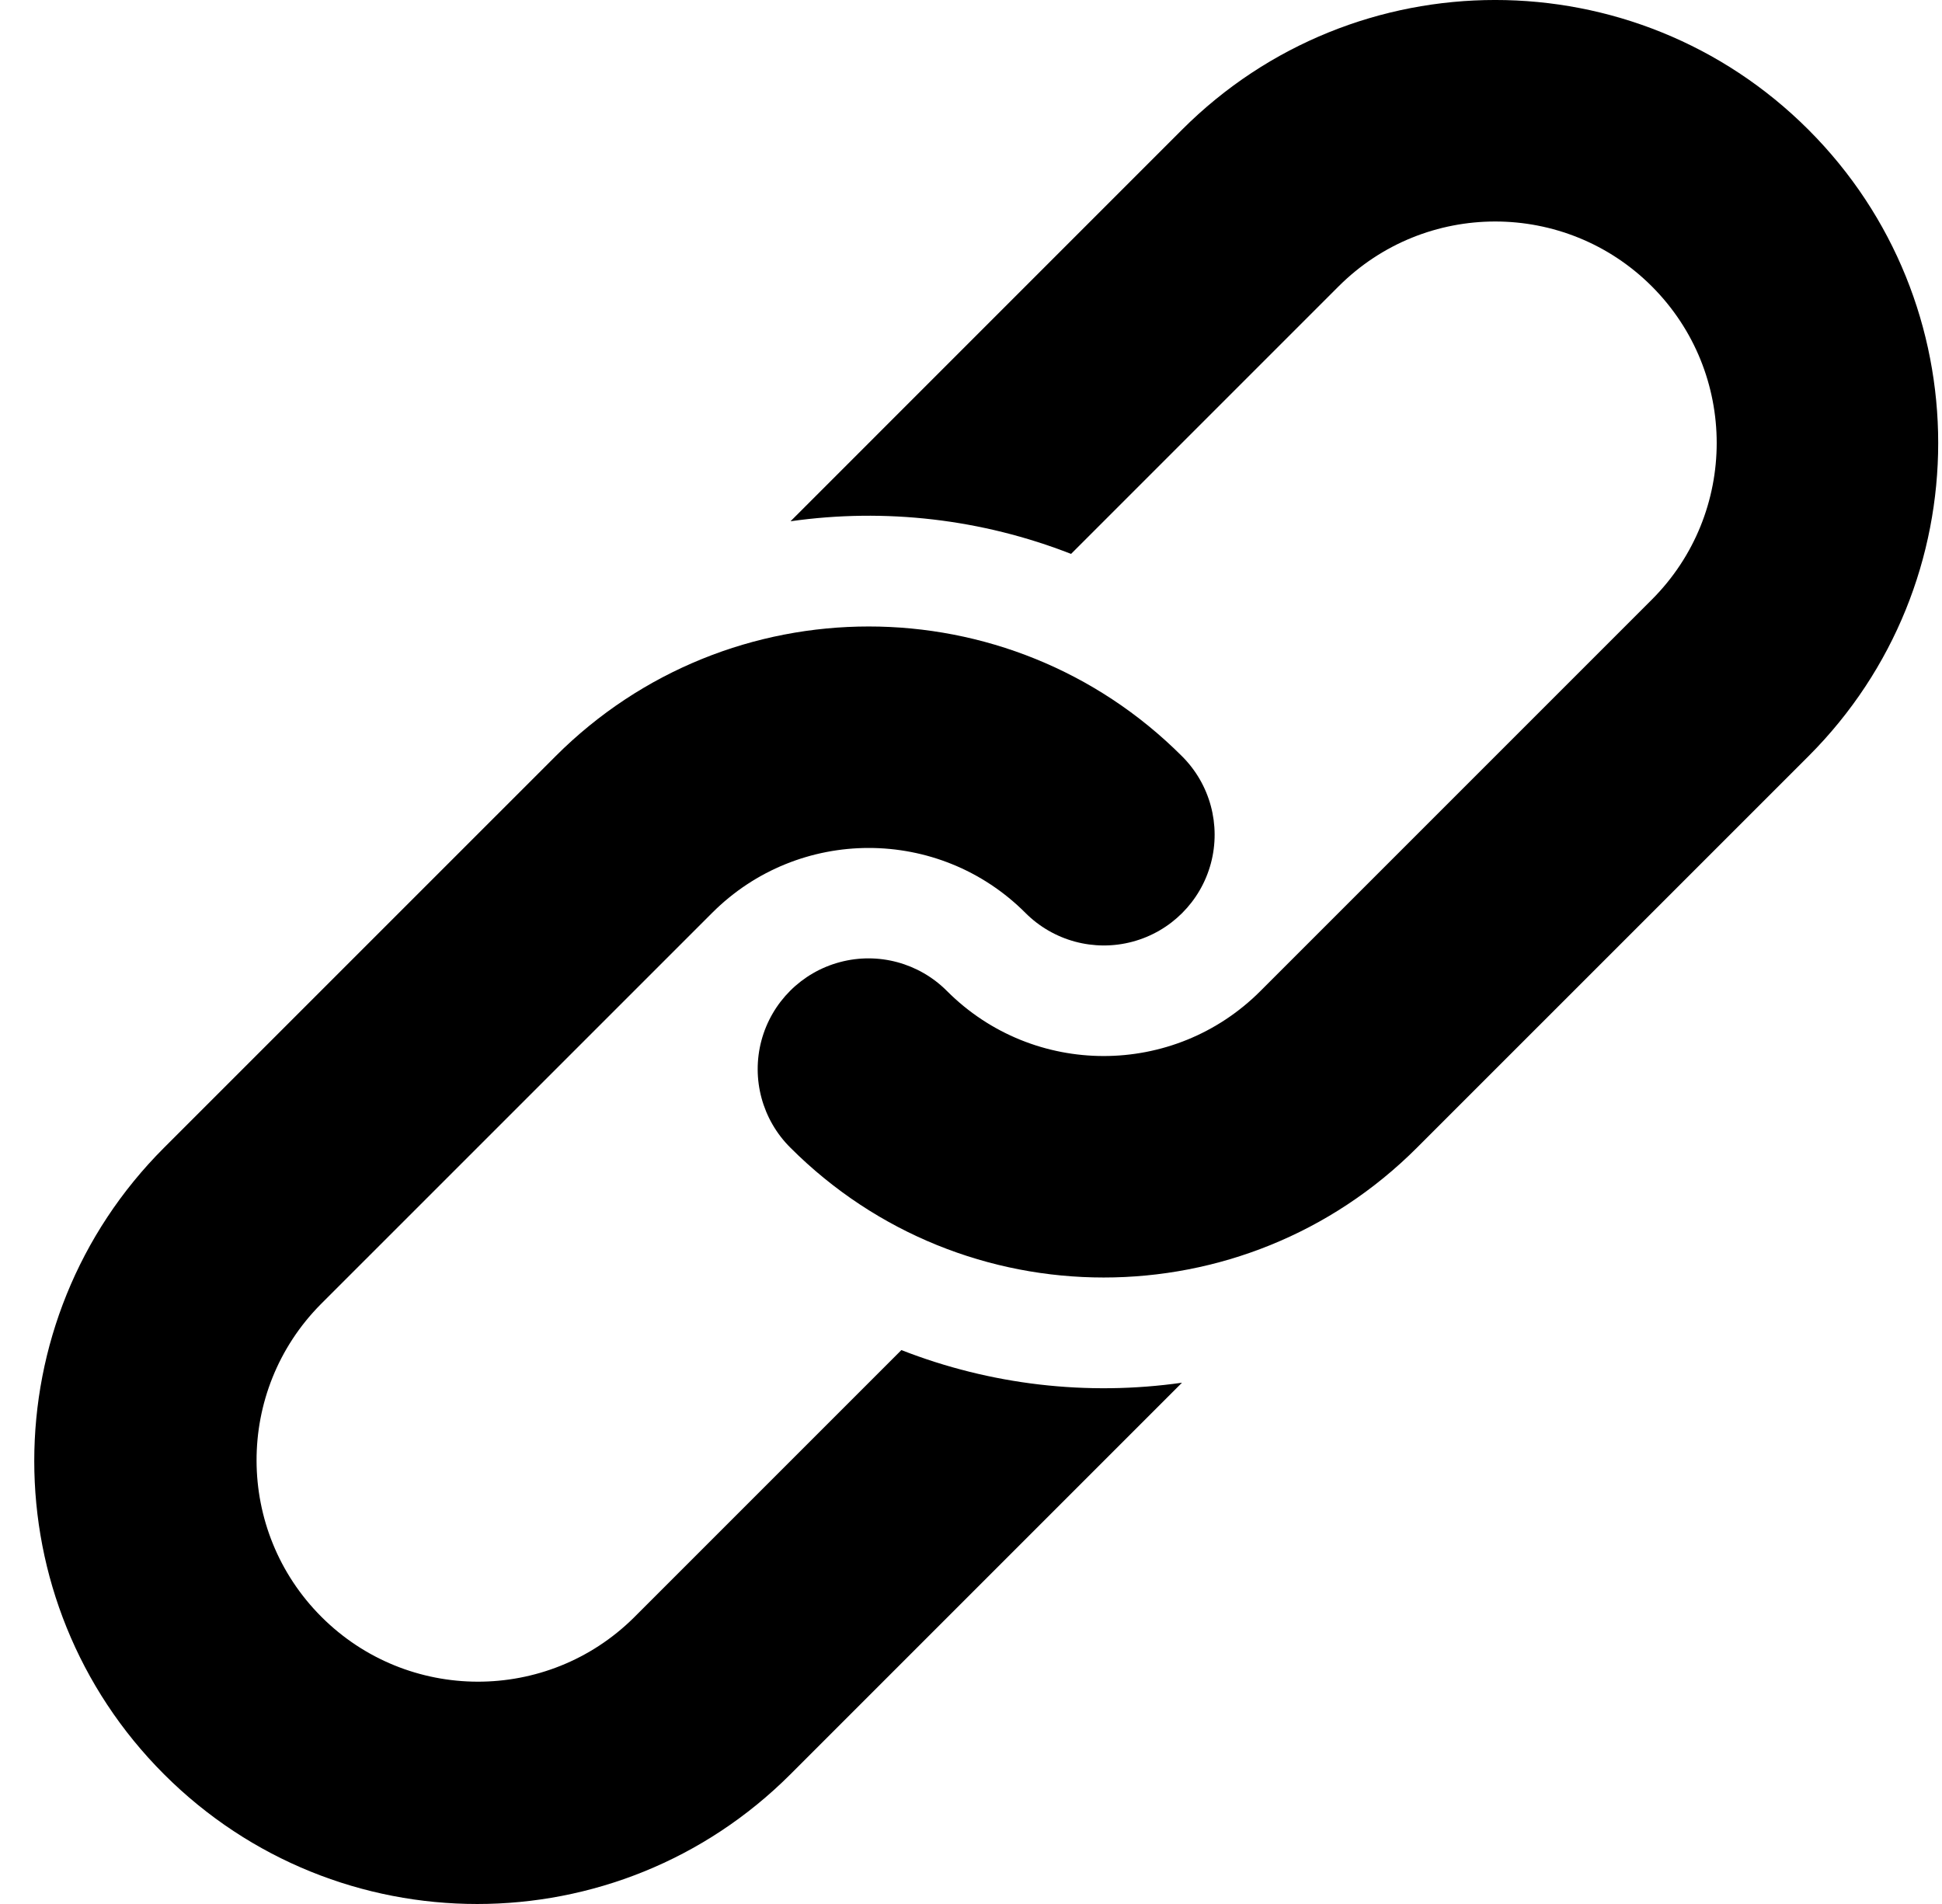 <?xml version="1.0" encoding="UTF-8"?>
<svg width="51px" height="50px" viewBox="0 0 51 50" version="1.1" xmlns="http://www.w3.org/2000/svg" xmlns:xlink="http://www.w3.org/1999/xlink">
    <!-- Generator: Sketch 54.1 (76490) - https://sketchapp.com -->
    <title>link</title>
    <desc>Created with Sketch.</desc>
    <g id="Page-1" stroke="none" stroke-width="1" fill="none" fill-rule="evenodd">
        <g id="link" transform="translate(-4, -5)">
            <rect id="Rectangle" x="-9.23705556e-14" y="0" width="59.2" height="60"></rect>
            <g transform="translate(4, 5)" fill="#000000" fill-rule="nonzero" id="Shape">
                <path d="M31.041,3.407 L20.76,13.689 C23.249,13.335 25.787,13.63 28.128,14.546 L35.154,7.52 C37.426,5.249 41.108,5.249 43.38,7.52 C45.651,9.792 45.651,13.474 43.38,15.746 L33.098,26.028 C30.826,28.3 27.143,28.3 24.872,26.028 C24.138,25.288 23.065,24.997 22.058,25.266 C21.051,25.534 20.265,26.32 19.996,27.327 C19.728,28.334 20.019,29.408 20.759,30.141 L20.759,30.141 C25.302,34.684 32.667,34.684 37.21,30.141 L47.493,19.859 C52.036,15.316 52.036,7.95 47.493,3.407 L47.493,3.407 C42.95,-1.136 35.584,-1.136 31.041,3.407 Z M20.759,46.593 L31.041,36.311 C28.552,36.665 26.013,36.37 23.672,35.454 L16.646,42.48 C14.371,44.731 10.704,44.722 8.441,42.459 C6.178,40.195 6.169,36.529 8.42,34.254 L18.703,23.972 C20.974,21.7 24.657,21.7 26.928,23.972 C27.662,24.709 28.735,24.999 29.74,24.73 C30.746,24.462 31.531,23.676 31.8,22.671 C32.068,21.665 31.779,20.593 31.041,19.859 L31.041,19.859 C26.498,15.316 19.133,15.316 14.59,19.859 L4.307,30.141 C-0.236,34.684 -0.236,42.05 4.307,46.593 L4.307,46.593 C8.85,51.136 16.216,51.136 20.759,46.593 L20.759,46.593 Z"></path>
            </g>
        </g>
    </g>
</svg>